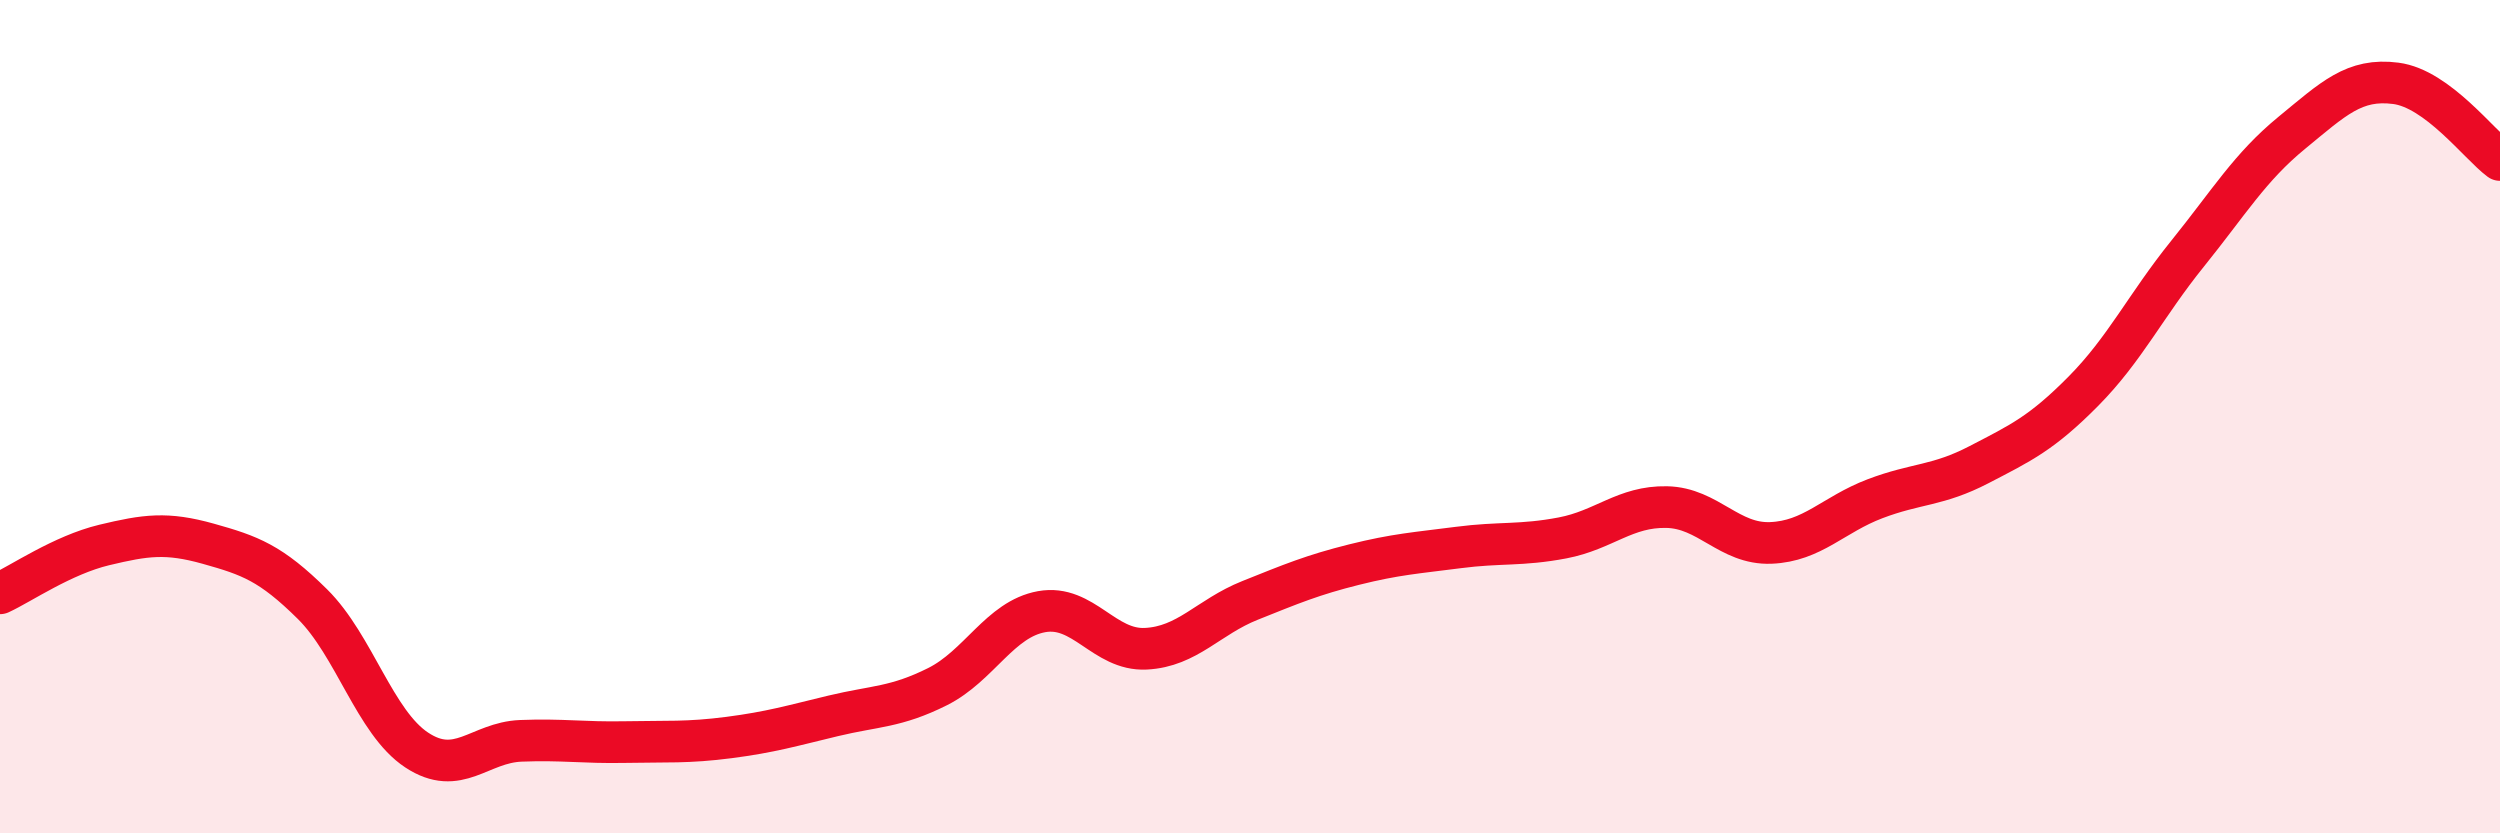 
    <svg width="60" height="20" viewBox="0 0 60 20" xmlns="http://www.w3.org/2000/svg">
      <path
        d="M 0,14.24 C 0.5,14.01 1.5,13.32 2.5,13.08 C 3.5,12.84 4,12.77 5,13.05 C 6,13.33 6.5,13.51 7.5,14.5 C 8.5,15.49 9,17.34 10,18 C 11,18.66 11.5,17.82 12.5,17.78 C 13.5,17.74 14,17.83 15,17.81 C 16,17.79 16.5,17.83 17.5,17.7 C 18.5,17.57 19,17.42 20,17.18 C 21,16.94 21.5,16.98 22.5,16.48 C 23.5,15.98 24,14.86 25,14.68 C 26,14.5 26.5,15.62 27.5,15.57 C 28.5,15.52 29,14.81 30,14.41 C 31,14.01 31.5,13.8 32.5,13.55 C 33.5,13.3 34,13.27 35,13.14 C 36,13.01 36.5,13.1 37.5,12.91 C 38.5,12.72 39,12.15 40,12.17 C 41,12.19 41.5,13.07 42.5,13.03 C 43.5,12.99 44,12.35 45,11.97 C 46,11.59 46.5,11.67 47.5,11.15 C 48.5,10.63 49,10.4 50,9.39 C 51,8.38 51.5,7.33 52.5,6.09 C 53.5,4.85 54,4.01 55,3.19 C 56,2.37 56.5,1.87 57.5,2 C 58.5,2.13 59.5,3.47 60,3.84L60 20L0 20Z"
        fill="#EB0A25"
        opacity="0.1"
        stroke-linecap="round"
        stroke-linejoin="round"
      />
      <path
        d="M 0,14.24 C 0.5,14.01 1.5,13.32 2.5,13.08 C 3.5,12.84 4,12.77 5,13.05 C 6,13.33 6.5,13.51 7.5,14.5 C 8.5,15.49 9,17.34 10,18 C 11,18.66 11.5,17.82 12.5,17.78 C 13.5,17.74 14,17.83 15,17.81 C 16,17.79 16.5,17.83 17.5,17.7 C 18.5,17.57 19,17.42 20,17.18 C 21,16.94 21.5,16.98 22.5,16.48 C 23.5,15.98 24,14.86 25,14.68 C 26,14.5 26.5,15.62 27.5,15.57 C 28.5,15.52 29,14.81 30,14.41 C 31,14.01 31.5,13.8 32.5,13.55 C 33.5,13.3 34,13.27 35,13.14 C 36,13.01 36.5,13.1 37.5,12.91 C 38.5,12.72 39,12.15 40,12.17 C 41,12.19 41.5,13.07 42.5,13.03 C 43.5,12.99 44,12.35 45,11.97 C 46,11.59 46.5,11.67 47.5,11.15 C 48.5,10.63 49,10.4 50,9.39 C 51,8.38 51.5,7.33 52.5,6.09 C 53.5,4.85 54,4.01 55,3.19 C 56,2.37 56.5,1.87 57.5,2 C 58.5,2.13 59.5,3.47 60,3.84"
        stroke="#EB0A25"
        stroke-width="1"
        fill="none"
        stroke-linecap="round"
        stroke-linejoin="round"
      />
    </svg>
  